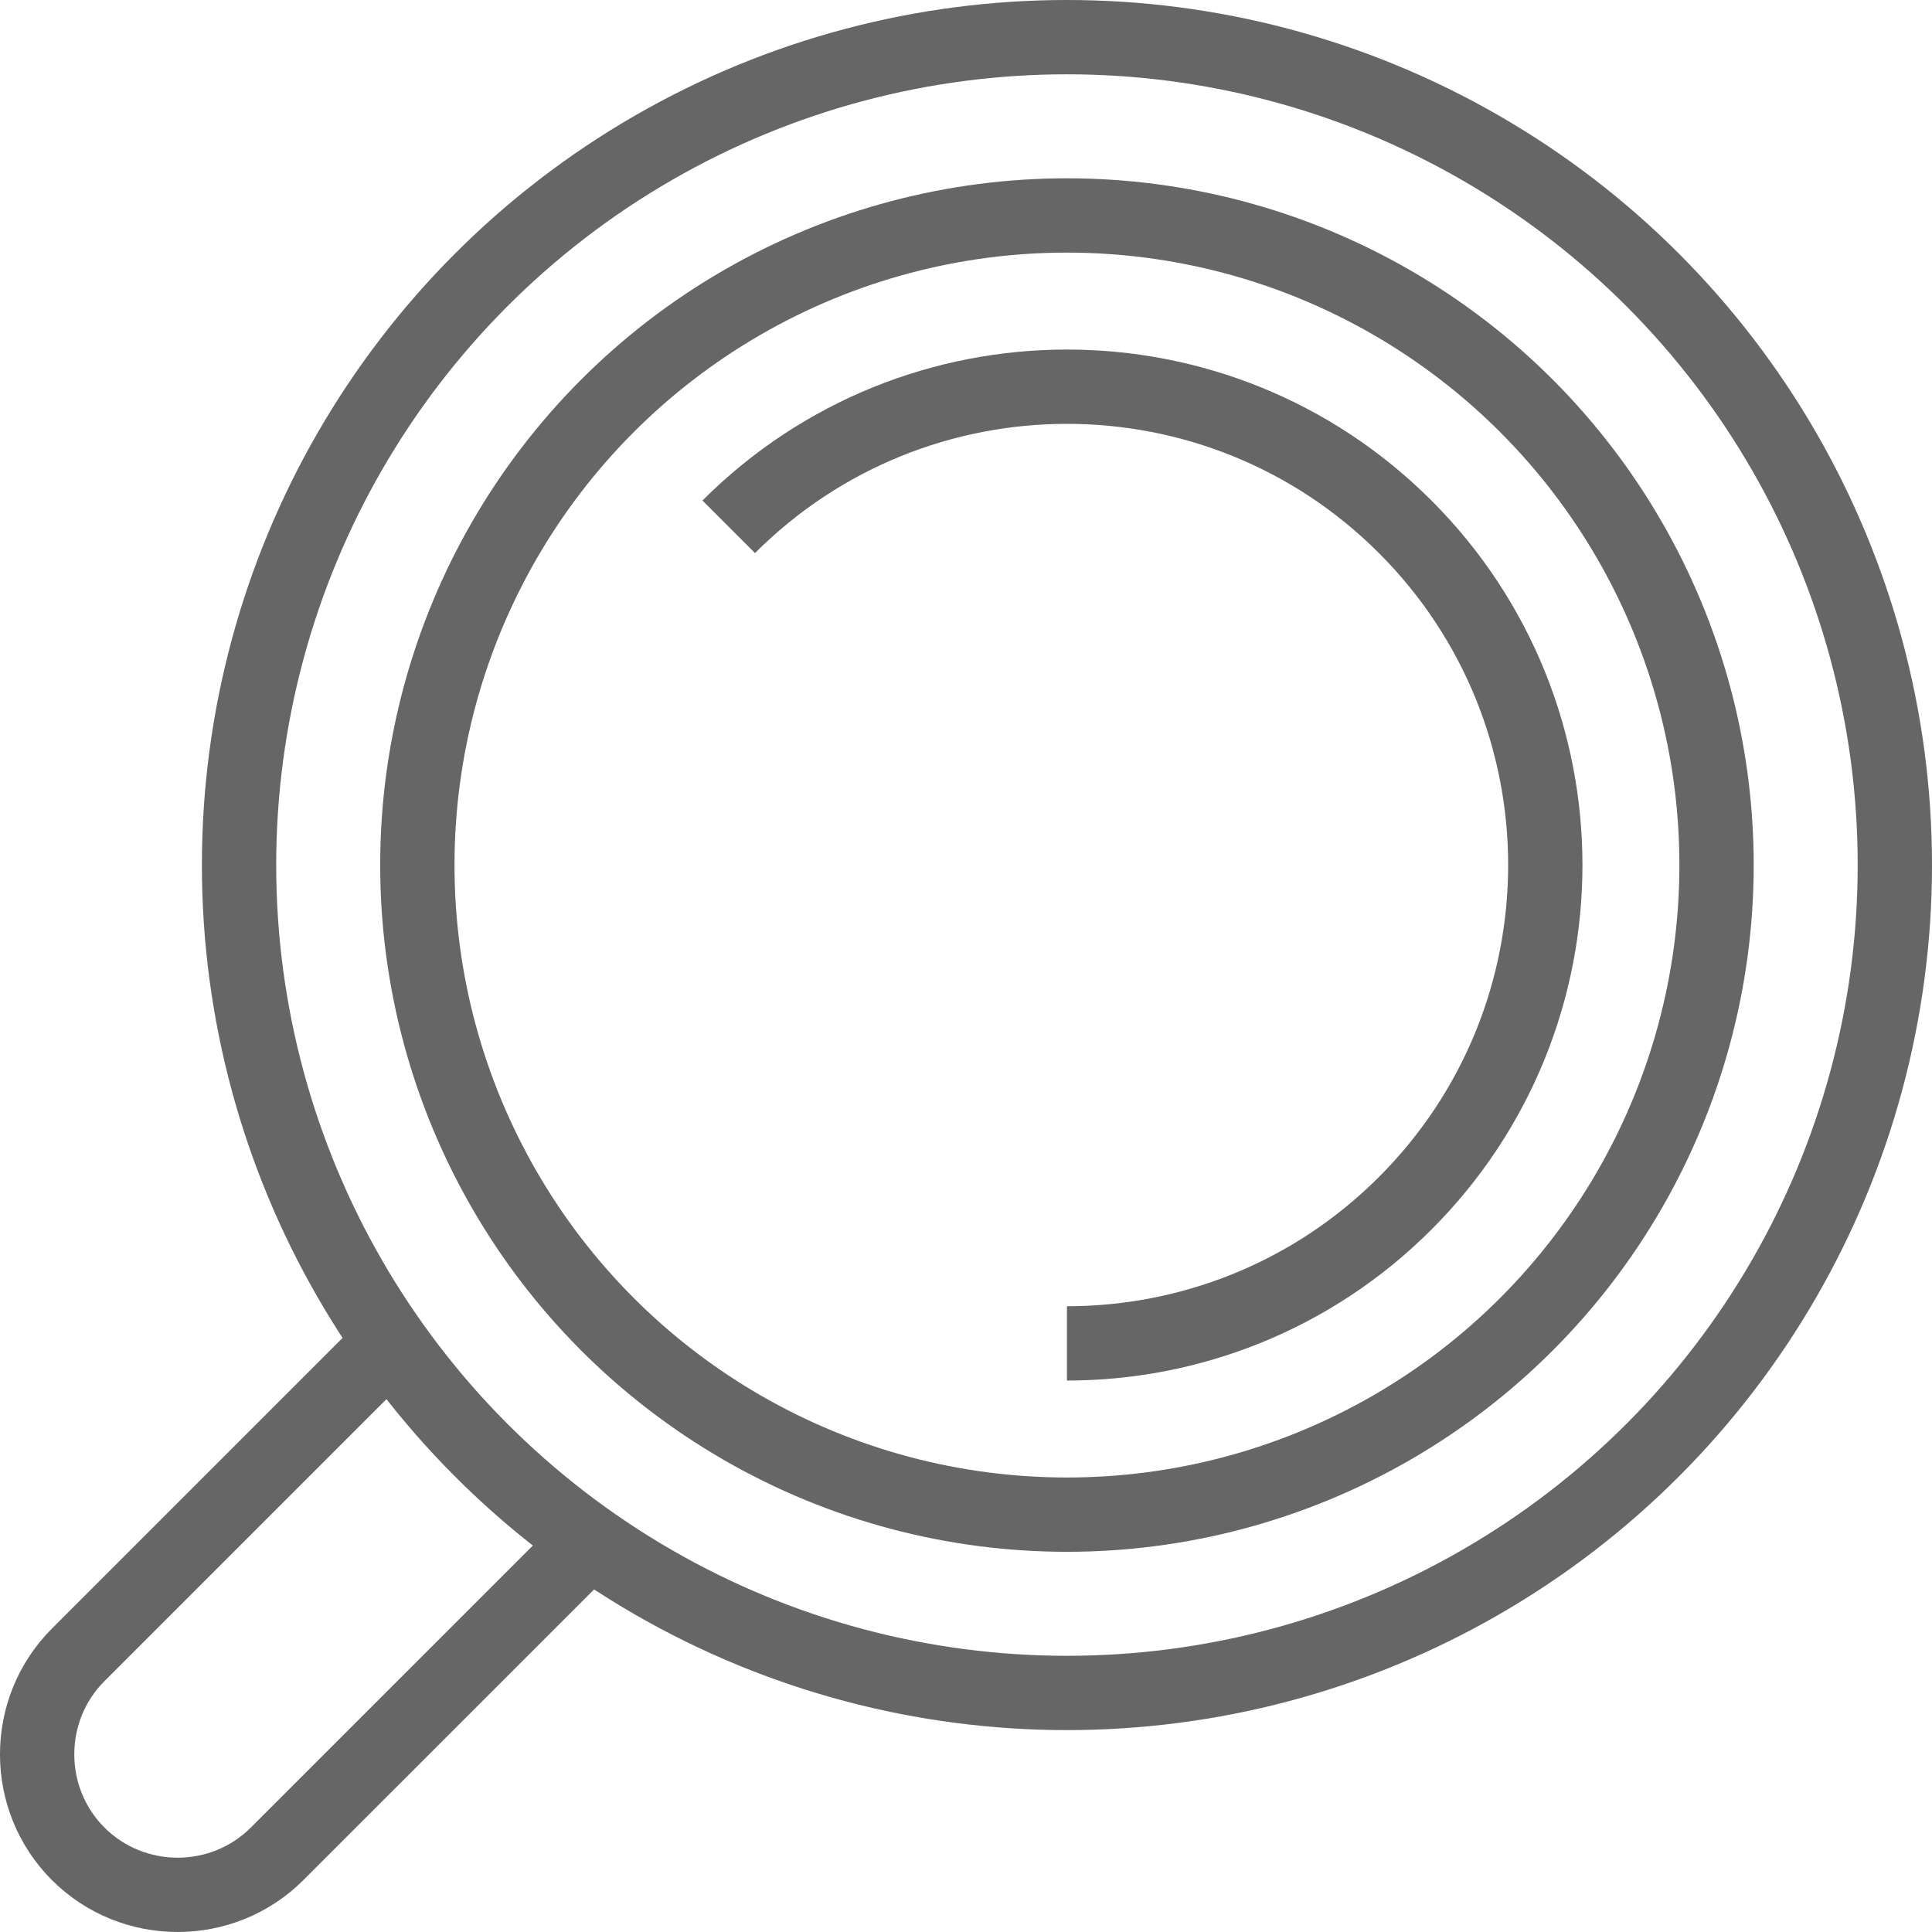 <?xml version="1.0" encoding="utf-8"?>
<!-- Generator: Adobe Illustrator 27.5.0, SVG Export Plug-In . SVG Version: 6.00 Build 0)  -->
<svg version="1.1" id="レイヤー_1" xmlns="http://www.w3.org/2000/svg" xmlns:xlink="http://www.w3.org/1999/xlink" x="0px"
	 y="0px" viewBox="0 0 104 104" style="enable-background:new 0 0 104 104;" xml:space="preserve">
<style type="text/css">
	.st0{fill:none;stroke:#666666;stroke-width:4;stroke-miterlimit:10;}
</style>
<g>
	<circle class="st0" cx="57.434" cy="46.566" r="44.566"/>
	<circle class="st0" cx="57.434" cy="46.566" r="34.968"/>
	<path class="st0" d="M39.227,28.358c5.024-5.024,11.607-7.538,18.191-7.542c6.595-0.004,13.192,2.51,18.224,7.542
		c10.056,10.056,10.056,26.359,0,36.415c-5.028,5.028-11.618,7.542-18.208,7.542"/>
	<path class="st0" d="M31.731,82.978L14.917,99.791c-2.945,2.945-7.764,2.945-10.709,0l0,0
		c-2.945-2.945-2.945-7.764,0-10.709L21.022,72.269"/>
</g>
</svg>
